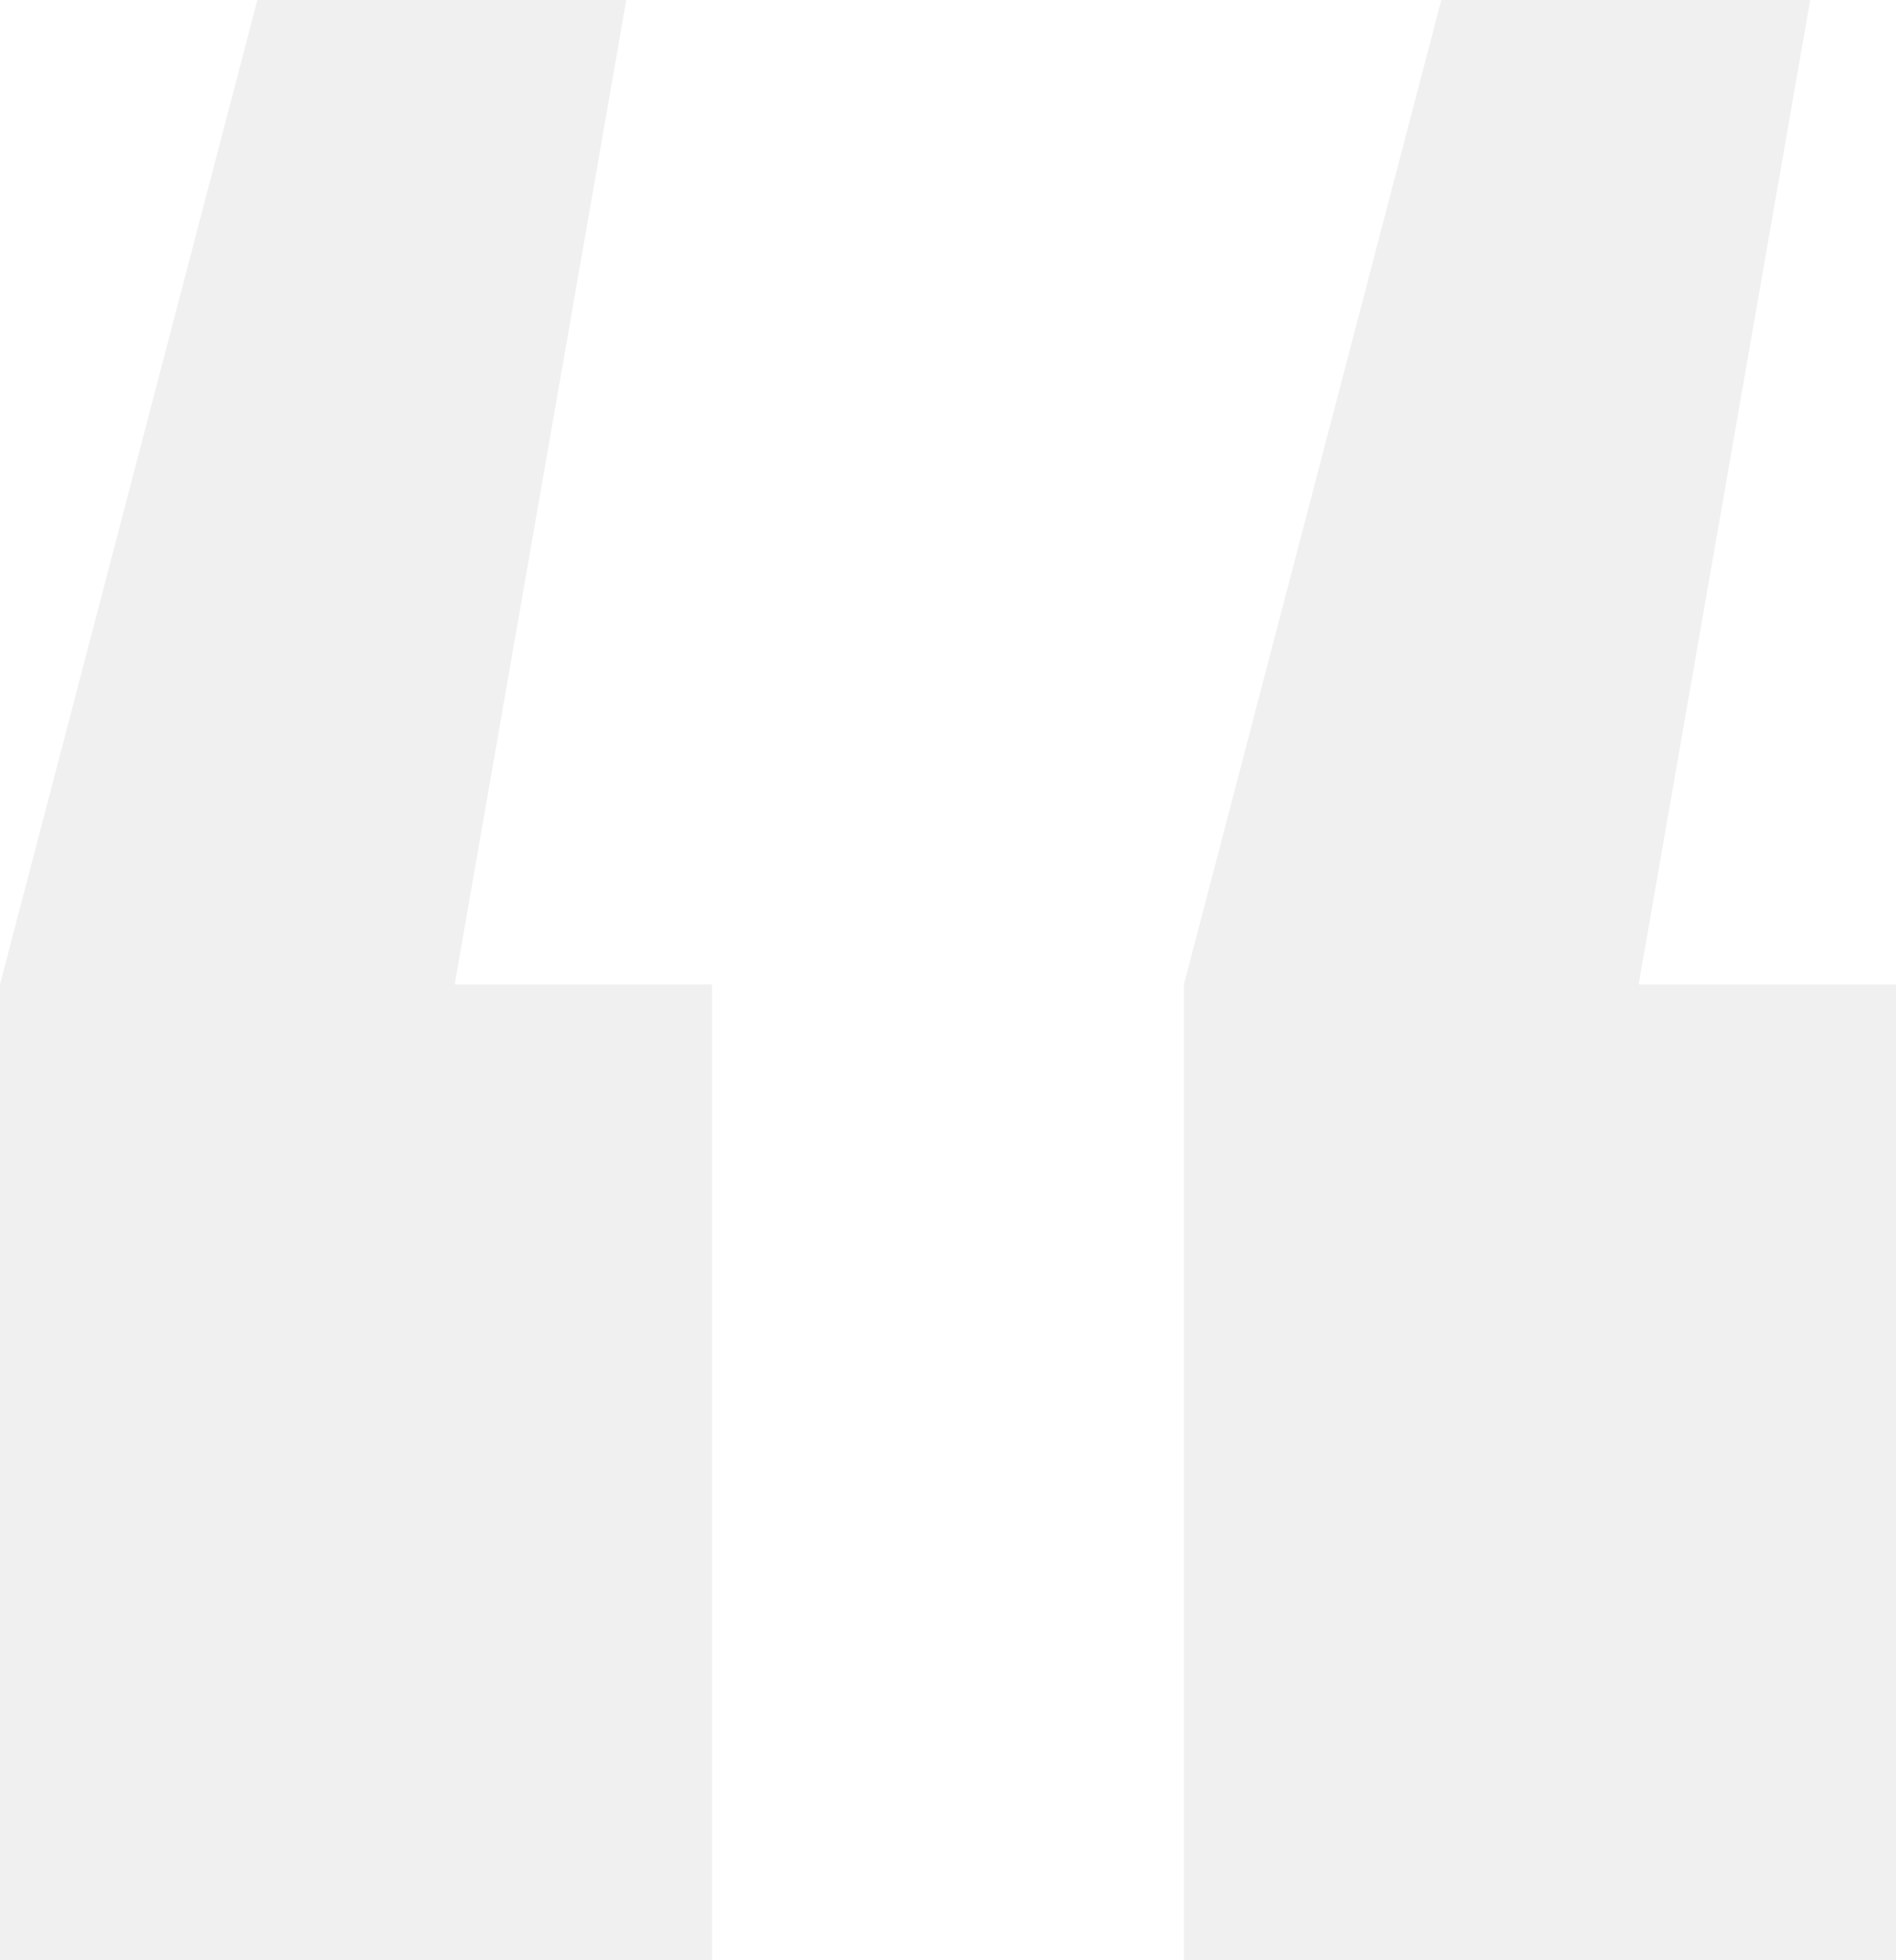 <?xml version="1.0" encoding="UTF-8"?> <svg xmlns="http://www.w3.org/2000/svg" width="240" height="248" viewBox="0 0 240 248" fill="none"> <path d="M79.276 0L57.557 124.542H90.136V248H0V124.542L32.579 0H79.276ZM229.14 0L207.421 124.542H240V248H149.864V124.542L182.443 0H229.14Z" fill="#DBDBDB" fill-opacity="0.4"></path> </svg> 